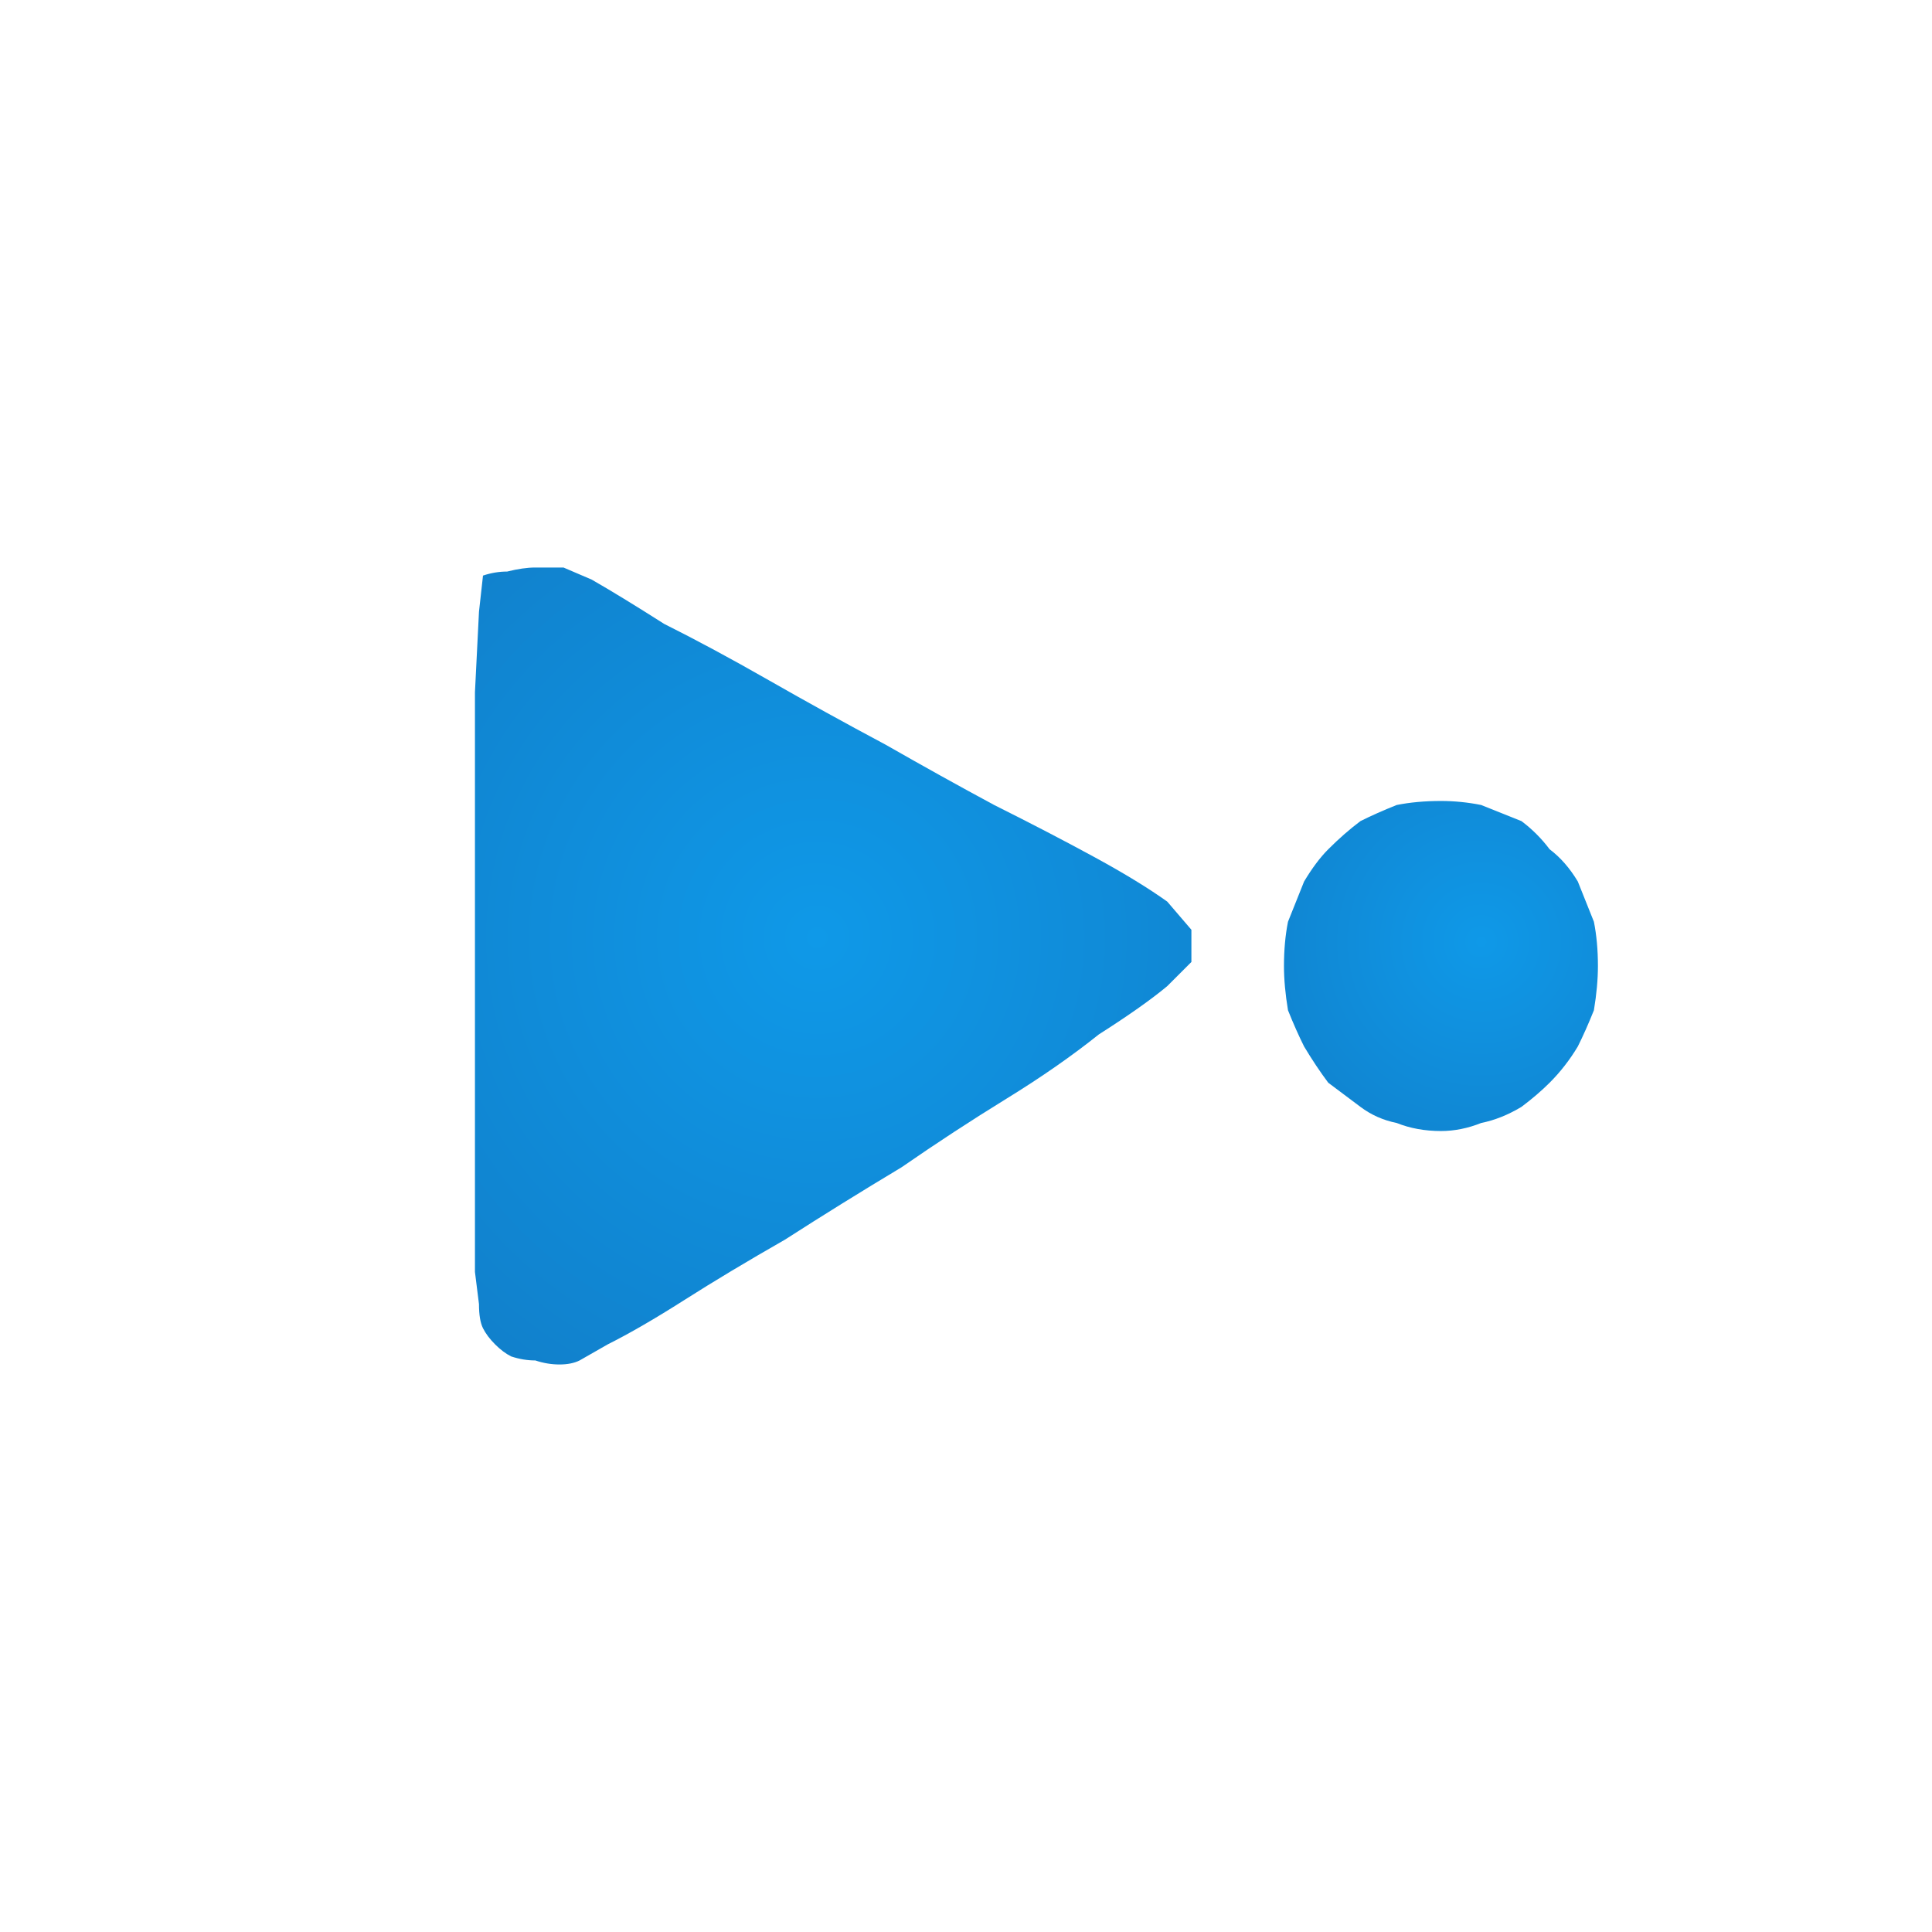 <svg xmlns="http://www.w3.org/2000/svg" height="24" width="24">
  <defs>
    <radialGradient cx="0" cy="0" gradientTransform="matrix(0.006 0.006 0.006 -0.006 10.15 11.65)" gradientUnits="userSpaceOnUse" id="gradient0" r="819.2" spreadMethod="pad">
      <stop offset="0" stop-color="#0F99E8" />
      <stop offset="0.992" stop-color="#117FCA" />
    </radialGradient>
    <radialGradient cx="0" cy="0" gradientTransform="matrix(-0.003 0.003 0.003 0.003 18.4 11.7)" gradientUnits="userSpaceOnUse" id="gradient1" r="819.2" spreadMethod="pad">
      <stop offset="0" stop-color="#0F99E8" />
      <stop offset="0.992" stop-color="#117FCA" />
    </radialGradient>
  </defs>
  <g>
    <path d="M7.2 16.9 Q7.1 16.95 6.95 16.95 6.8 16.95 6.65 16.9 6.5 16.9 6.35 16.85 6.25 16.8 6.15 16.7 6.05 16.6 6 16.5 5.95 16.4 5.95 16.2 L5.9 15.8 5.9 14.75 Q5.9 13.4 5.9 11.65 5.9 9.95 5.9 8.6 L5.95 7.6 6 7.15 Q6.15 7.1 6.3 7.1 6.5 7.05 6.65 7.05 6.85 7.05 7 7.05 L7.35 7.2 Q7.7 7.4 8.25 7.75 8.85 8.05 9.55 8.45 10.25 8.85 11 9.25 11.7 9.65 12.35 10 13.05 10.35 13.6 10.65 14.15 10.95 14.5 11.2 L14.8 11.55 14.8 11.6 14.8 11.7 14.8 11.85 14.8 11.95 14.5 12.25 Q14.2 12.5 13.65 12.85 13.15 13.25 12.5 13.65 11.85 14.05 11.2 14.5 10.45 14.95 9.75 15.4 9.05 15.8 8.5 16.15 7.95 16.5 7.55 16.7 L7.2 16.9" fill="url(#gradient0)" stroke="none" />
    <path d="M17.9 14.05 Q17.6 14.05 17.35 13.95 17.1 13.9 16.9 13.75 16.7 13.6 16.5 13.45 16.35 13.25 16.2 13 16.1 12.8 16 12.55 15.95 12.25 15.95 12 15.95 11.7 16 11.45 16.1 11.2 16.2 10.95 16.35 10.7 16.5 10.55 16.7 10.35 16.9 10.2 17.1 10.1 17.35 10 17.6 9.95 17.9 9.95 18.15 9.95 18.4 10 18.65 10.1 18.9 10.2 19.1 10.35 19.25 10.55 19.45 10.7 19.6 10.95 19.7 11.2 19.8 11.45 19.85 11.7 19.85 12 19.85 12.25 19.8 12.55 19.7 12.8 19.6 13 19.45 13.25 19.25 13.45 19.1 13.6 18.9 13.75 18.65 13.9 18.4 13.95 18.15 14.05 17.9 14.05" fill="url(#gradient1)" stroke="none" />
  </g>
</svg>